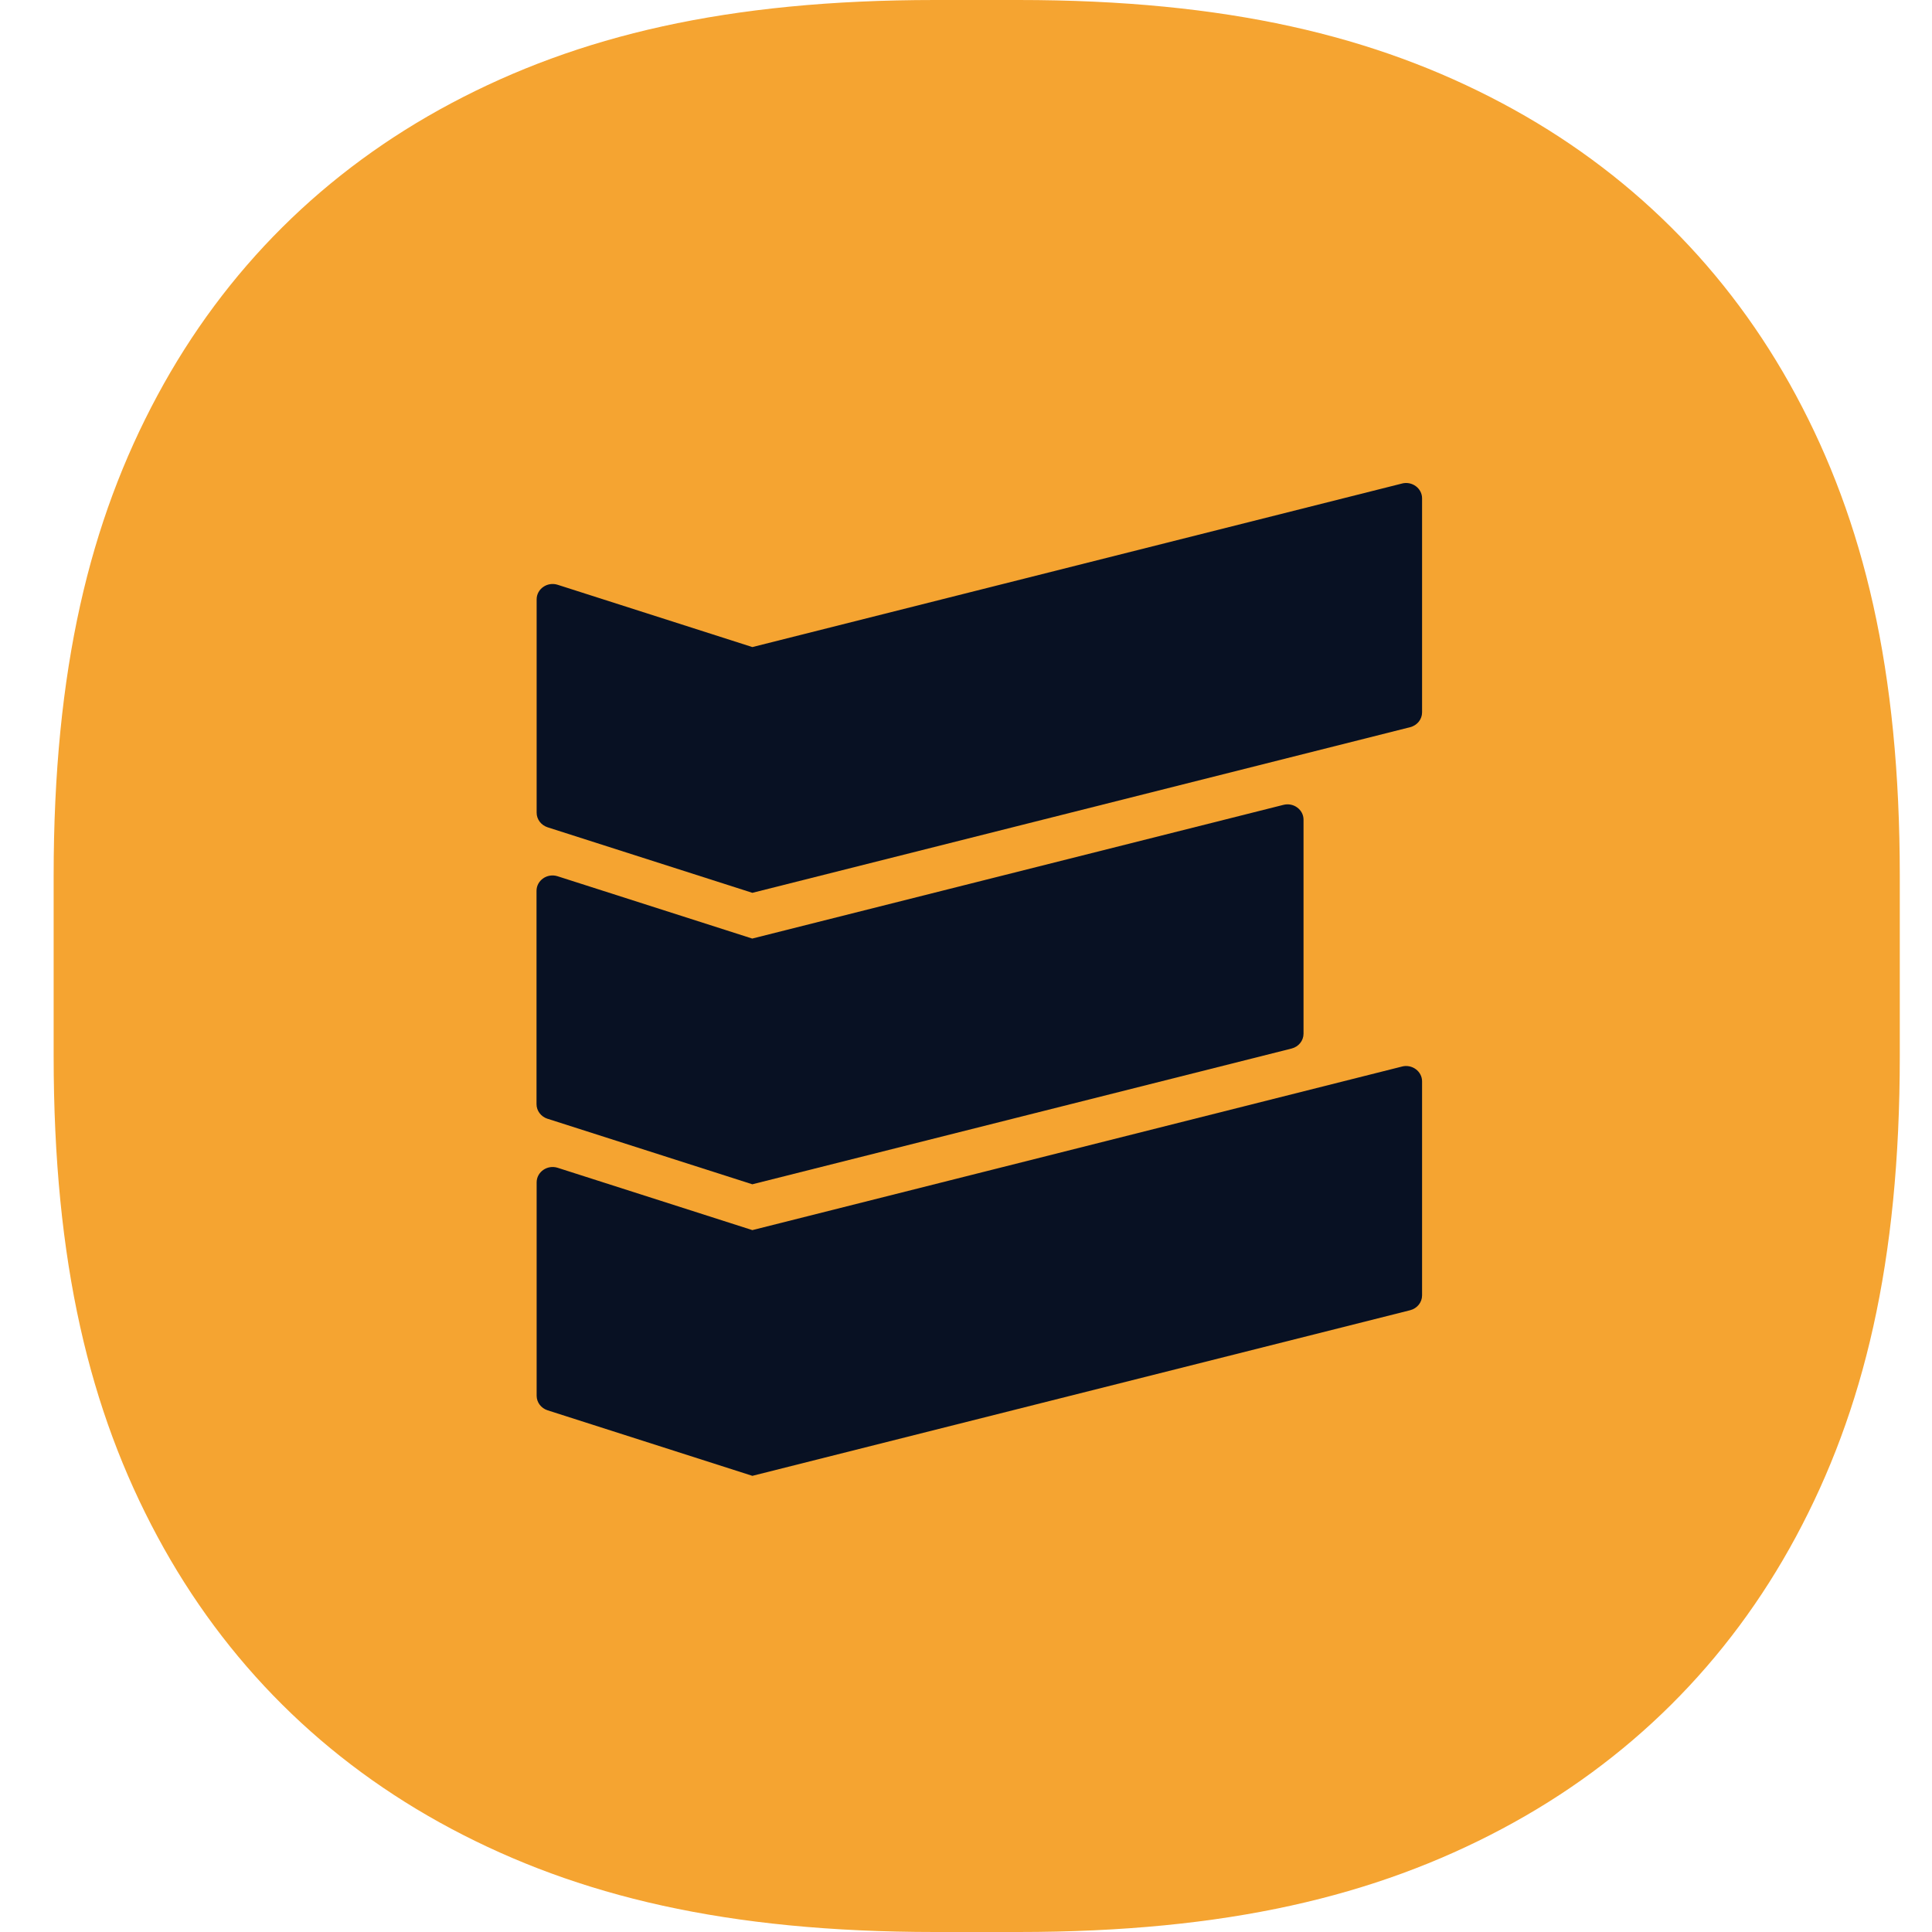 <?xml version="1.0" encoding="UTF-8"?>
<svg xmlns="http://www.w3.org/2000/svg" width="64" height="64" viewBox="0 0 64 64" fill="none">
  <path d="M30.973 0H33.737C40.639 0 45.564 1.188 49.76 3.419C53.956 5.65 57.249 8.925 59.494 13.096C61.738 17.268 62.933 22.165 62.933 29.026V34.974C62.933 41.835 61.738 46.732 59.494 50.904C57.249 55.075 53.956 58.35 49.76 60.581C45.564 62.812 40.639 64 33.737 64H30.973C24.072 64 19.147 62.812 14.95 60.581C10.754 58.35 7.461 55.075 5.217 50.904C2.972 46.732 1.777 41.835 1.777 34.974V29.026C1.777 22.165 2.972 17.268 5.217 13.096C7.461 8.925 10.754 5.65 14.95 3.419C19.147 1.188 24.072 0 30.973 0Z" fill="#F5A431"></path>
  <g clip-path="url(#clip0_5149_5314)">
    <path d="M46.446 16.017L24.923 21.435L18.475 19.372C18.131 19.262 17.777 19.508 17.777 19.855V26.922C17.777 27.142 17.924 27.334 18.139 27.405L24.923 29.576L46.713 24.089C46.946 24.03 47.108 23.829 47.108 23.598V16.509C47.108 16.175 46.778 15.932 46.443 16.017H46.446Z" fill="#081123"></path>
    <path d="M46.446 35.33L24.923 40.749L18.475 38.685C18.131 38.575 17.777 38.821 17.777 39.169V46.235C17.777 46.455 17.924 46.648 18.139 46.718L24.923 48.889L46.713 43.403C46.946 43.343 47.108 43.143 47.108 42.911V35.822C47.108 35.489 46.778 35.245 46.443 35.33H46.446Z" fill="#081123"></path>
    <path d="M18.138 37.06L24.922 39.231L42.786 34.734C43.019 34.675 43.181 34.474 43.181 34.242V27.153C43.181 26.82 42.851 26.577 42.516 26.662L24.919 31.091L18.471 29.027C18.127 28.917 17.773 29.163 17.773 29.511V36.577C17.773 36.797 17.921 36.989 18.135 37.06H18.138Z" fill="#081123"></path>
  </g>
  <defs>
    <clipPath id="clip0_5149_5314">
      <rect width="29.333" height="32.889" fill="white" transform="translate(17.777 16)"></rect>
    </clipPath>
  </defs>
</svg>
